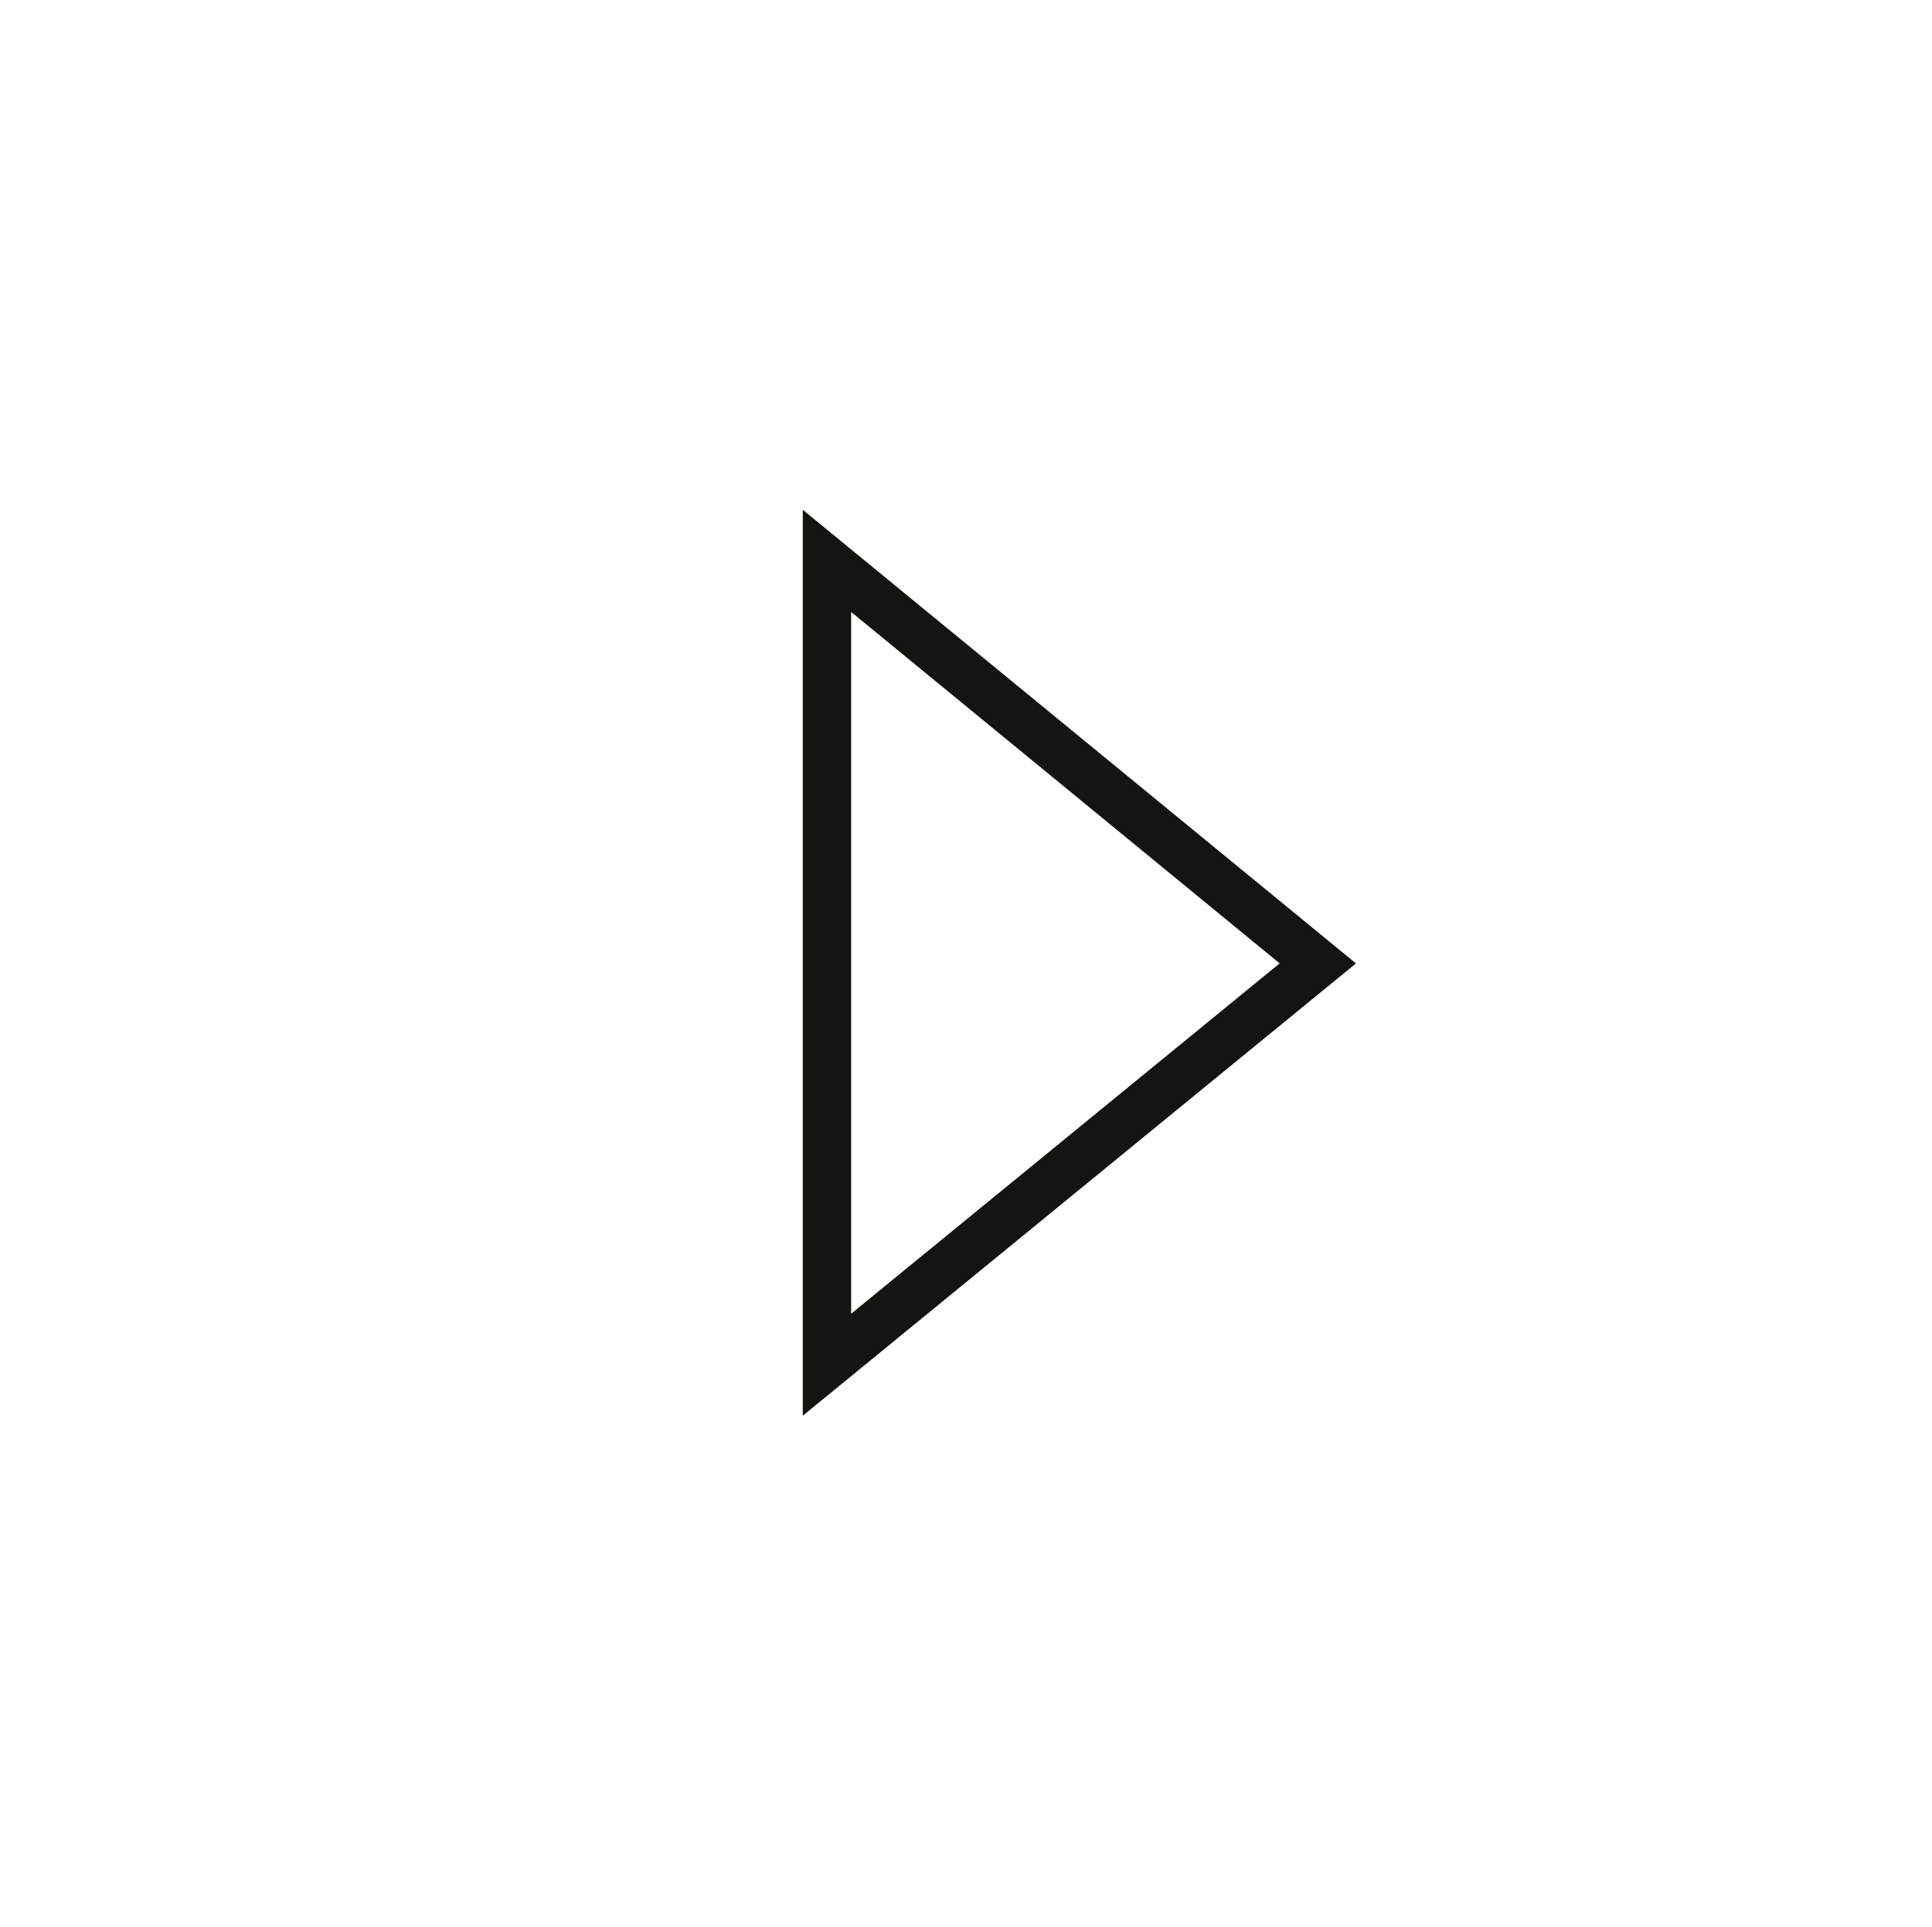 <?xml version="1.0" encoding="utf-8"?>
<!-- Generator: Adobe Illustrator 25.0.0, SVG Export Plug-In . SVG Version: 6.00 Build 0)  -->
<svg version="1.1" id="Capa_1" xmlns="http://www.w3.org/2000/svg" xmlns:xlink="http://www.w3.org/1999/xlink" x="0px" y="0px"
	 viewBox="0 0 159.8 159.4" style="enable-background:new 0 0 159.8 159.4;" xml:space="preserve">
<style type="text/css">
	.st0{fill:none;stroke:#151410;stroke-width:4;stroke-miterlimit:10;}
</style>
<path id="Trazado_6" class="st0" d="M109,79.7L68.4,46.4v66.5L109,79.7z"/>
</svg>
